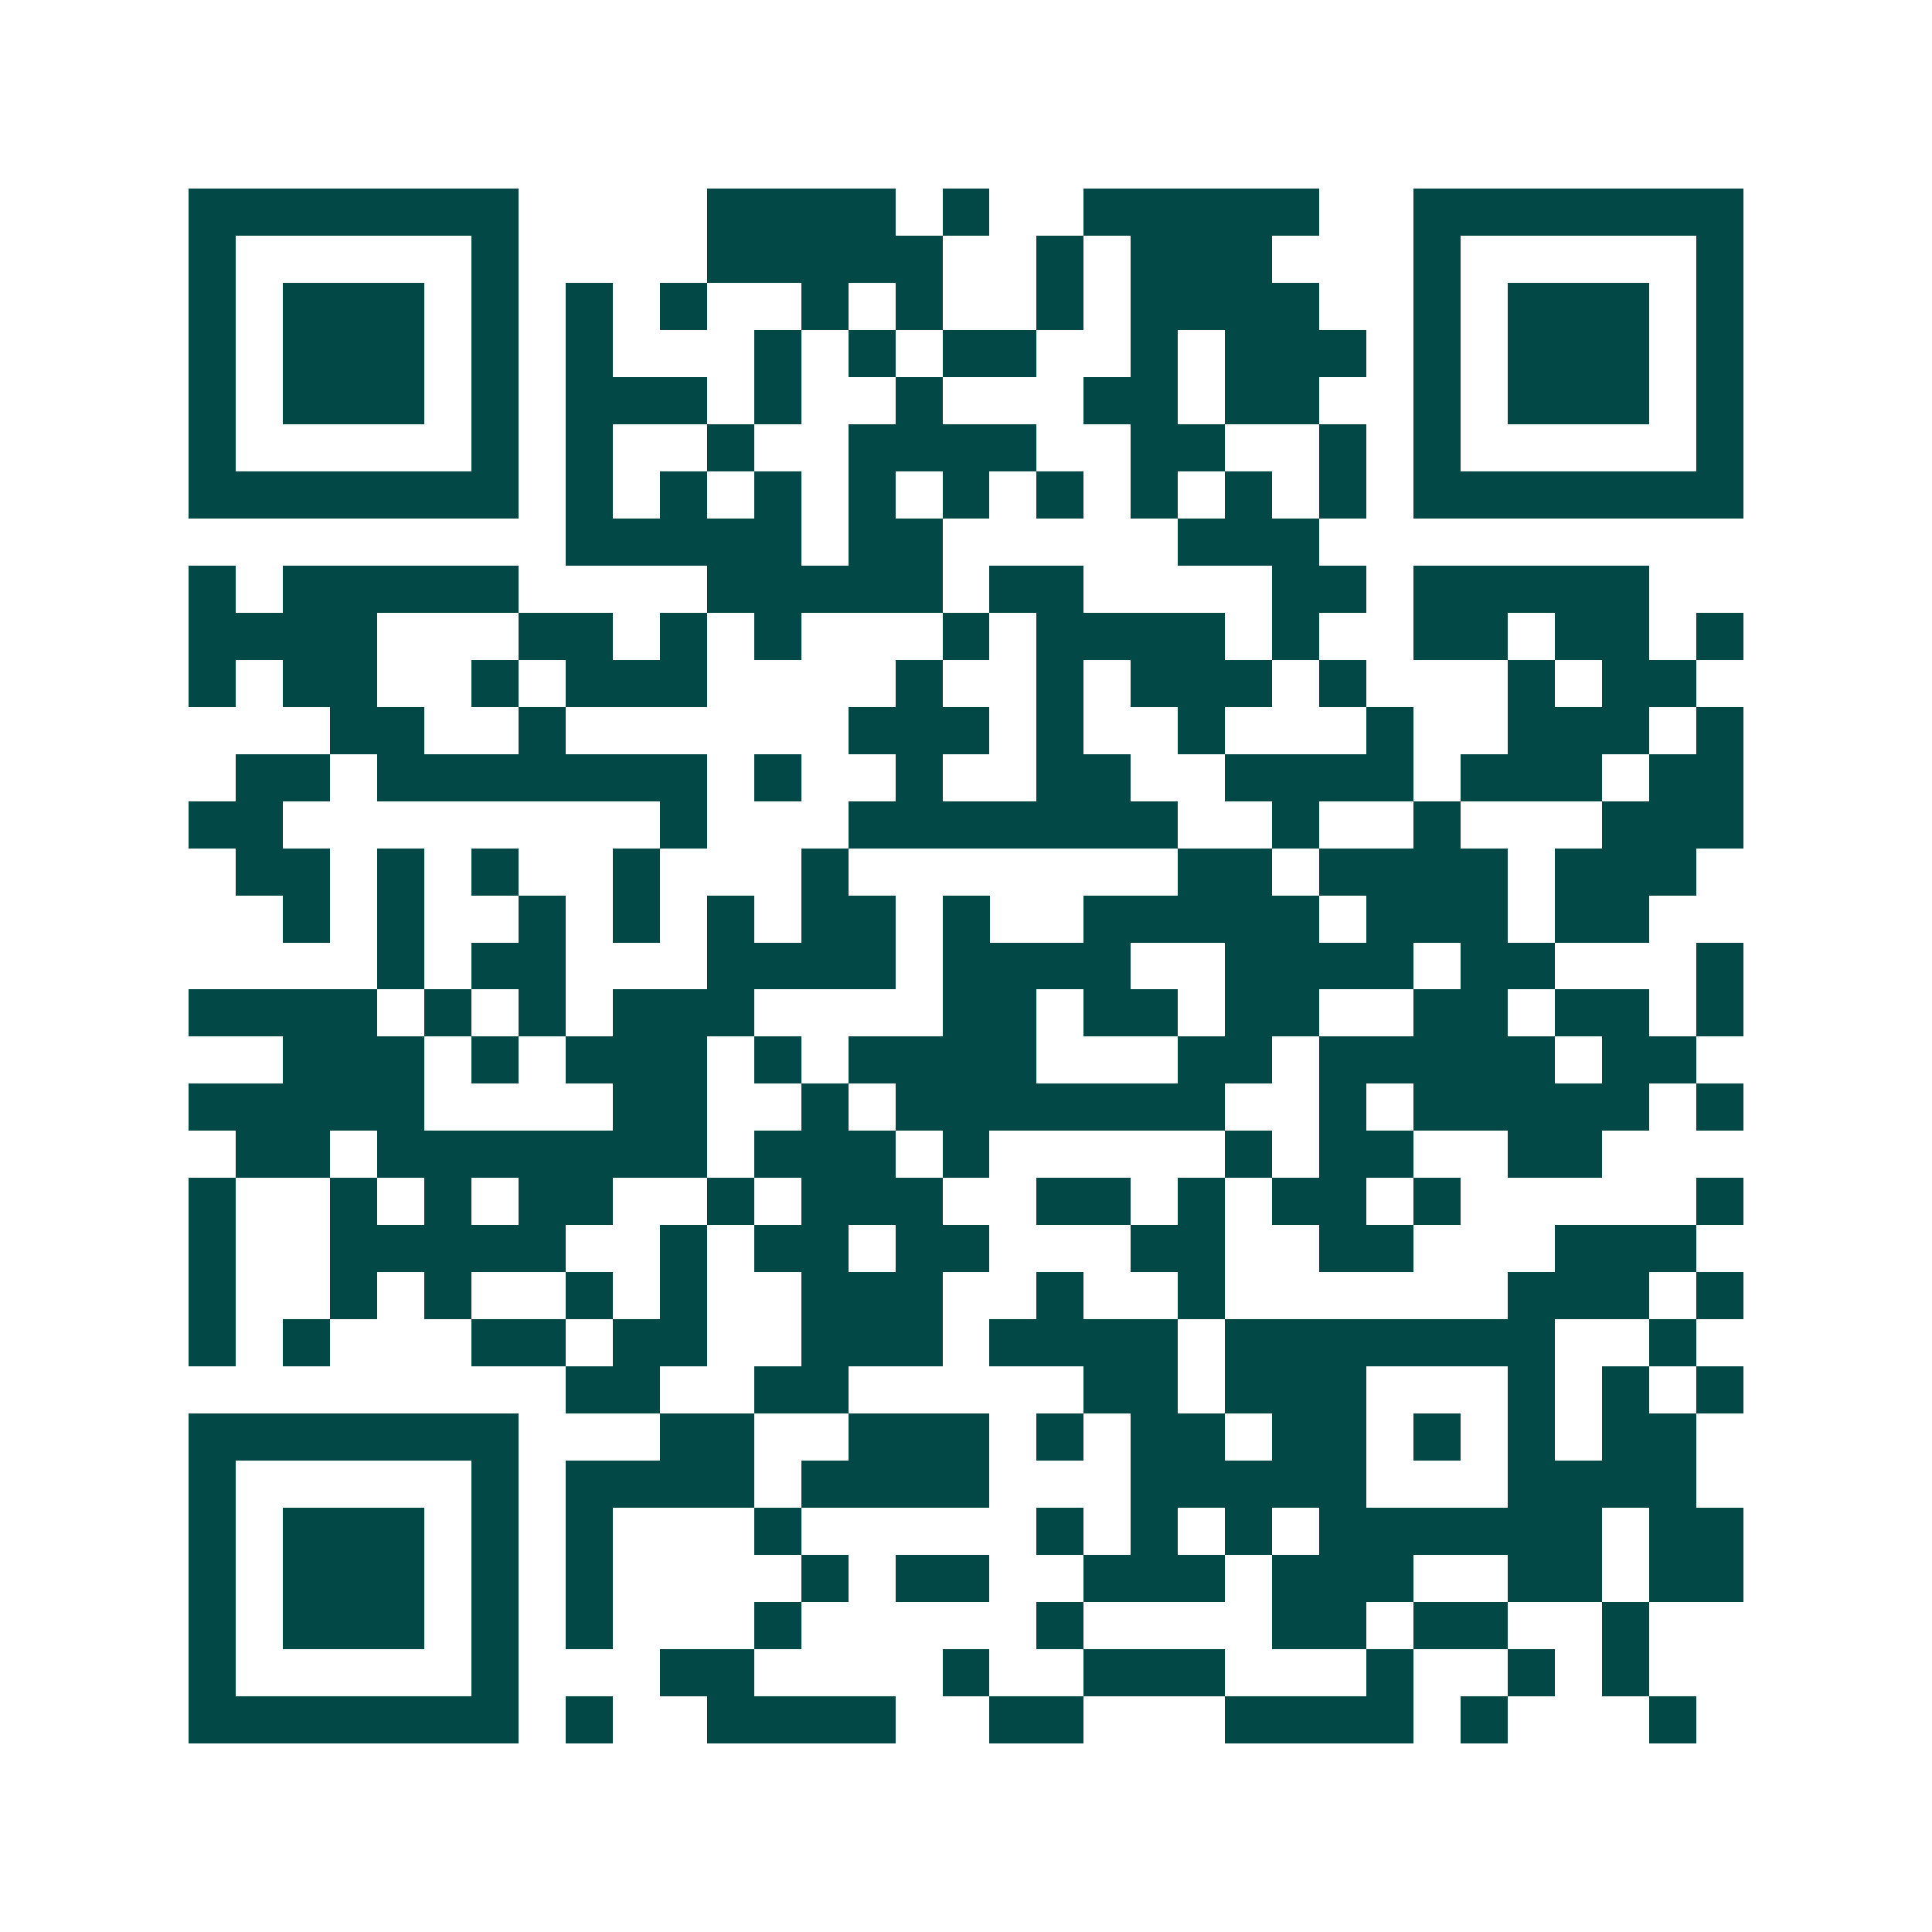 <svg xmlns="http://www.w3.org/2000/svg" width="200" height="200" viewBox="0 0 41 41" shape-rendering="crispEdges"><path fill="#ffffff" d="M0 0h41v41H0z"/><path stroke="#014847" d="M4 4.5h7m4 0h4m1 0h1m2 0h5m2 0h7M4 5.5h1m5 0h1m4 0h5m2 0h1m1 0h3m3 0h1m5 0h1M4 6.5h1m1 0h3m1 0h1m1 0h1m1 0h1m2 0h1m1 0h1m2 0h1m1 0h4m2 0h1m1 0h3m1 0h1M4 7.5h1m1 0h3m1 0h1m1 0h1m3 0h1m1 0h1m1 0h2m2 0h1m1 0h3m1 0h1m1 0h3m1 0h1M4 8.5h1m1 0h3m1 0h1m1 0h3m1 0h1m2 0h1m3 0h2m1 0h2m2 0h1m1 0h3m1 0h1M4 9.5h1m5 0h1m1 0h1m2 0h1m2 0h4m2 0h2m2 0h1m1 0h1m5 0h1M4 10.5h7m1 0h1m1 0h1m1 0h1m1 0h1m1 0h1m1 0h1m1 0h1m1 0h1m1 0h1m1 0h7M12 11.5h5m1 0h2m5 0h3M4 12.5h1m1 0h5m4 0h5m1 0h2m4 0h2m1 0h5M4 13.5h4m3 0h2m1 0h1m1 0h1m3 0h1m1 0h4m1 0h1m2 0h2m1 0h2m1 0h1M4 14.5h1m1 0h2m2 0h1m1 0h3m4 0h1m2 0h1m1 0h3m1 0h1m3 0h1m1 0h2M7 15.5h2m2 0h1m6 0h3m1 0h1m2 0h1m3 0h1m2 0h3m1 0h1M5 16.5h2m1 0h7m1 0h1m2 0h1m2 0h2m2 0h4m1 0h3m1 0h2M4 17.5h2m8 0h1m3 0h7m2 0h1m2 0h1m3 0h3M5 18.5h2m1 0h1m1 0h1m2 0h1m3 0h1m7 0h2m1 0h4m1 0h3M6 19.5h1m1 0h1m2 0h1m1 0h1m1 0h1m1 0h2m1 0h1m2 0h5m1 0h3m1 0h2M8 20.5h1m1 0h2m3 0h4m1 0h4m2 0h4m1 0h2m3 0h1M4 21.5h4m1 0h1m1 0h1m1 0h3m4 0h2m1 0h2m1 0h2m2 0h2m1 0h2m1 0h1M6 22.5h3m1 0h1m1 0h3m1 0h1m1 0h4m3 0h2m1 0h5m1 0h2M4 23.5h5m4 0h2m2 0h1m1 0h7m2 0h1m1 0h5m1 0h1M5 24.5h2m1 0h7m1 0h3m1 0h1m5 0h1m1 0h2m2 0h2M4 25.5h1m2 0h1m1 0h1m1 0h2m2 0h1m1 0h3m2 0h2m1 0h1m1 0h2m1 0h1m5 0h1M4 26.5h1m2 0h5m2 0h1m1 0h2m1 0h2m3 0h2m2 0h2m3 0h3M4 27.5h1m2 0h1m1 0h1m2 0h1m1 0h1m2 0h3m2 0h1m2 0h1m6 0h3m1 0h1M4 28.5h1m1 0h1m3 0h2m1 0h2m2 0h3m1 0h4m1 0h7m2 0h1M12 29.5h2m2 0h2m5 0h2m1 0h3m3 0h1m1 0h1m1 0h1M4 30.5h7m3 0h2m2 0h3m1 0h1m1 0h2m1 0h2m1 0h1m1 0h1m1 0h2M4 31.5h1m5 0h1m1 0h4m1 0h4m3 0h5m3 0h4M4 32.5h1m1 0h3m1 0h1m1 0h1m3 0h1m5 0h1m1 0h1m1 0h1m1 0h6m1 0h2M4 33.5h1m1 0h3m1 0h1m1 0h1m4 0h1m1 0h2m2 0h3m1 0h3m2 0h2m1 0h2M4 34.5h1m1 0h3m1 0h1m1 0h1m3 0h1m5 0h1m4 0h2m1 0h2m2 0h1M4 35.5h1m5 0h1m3 0h2m4 0h1m2 0h3m3 0h1m2 0h1m1 0h1M4 36.5h7m1 0h1m2 0h4m2 0h2m3 0h4m1 0h1m3 0h1"/></svg>
